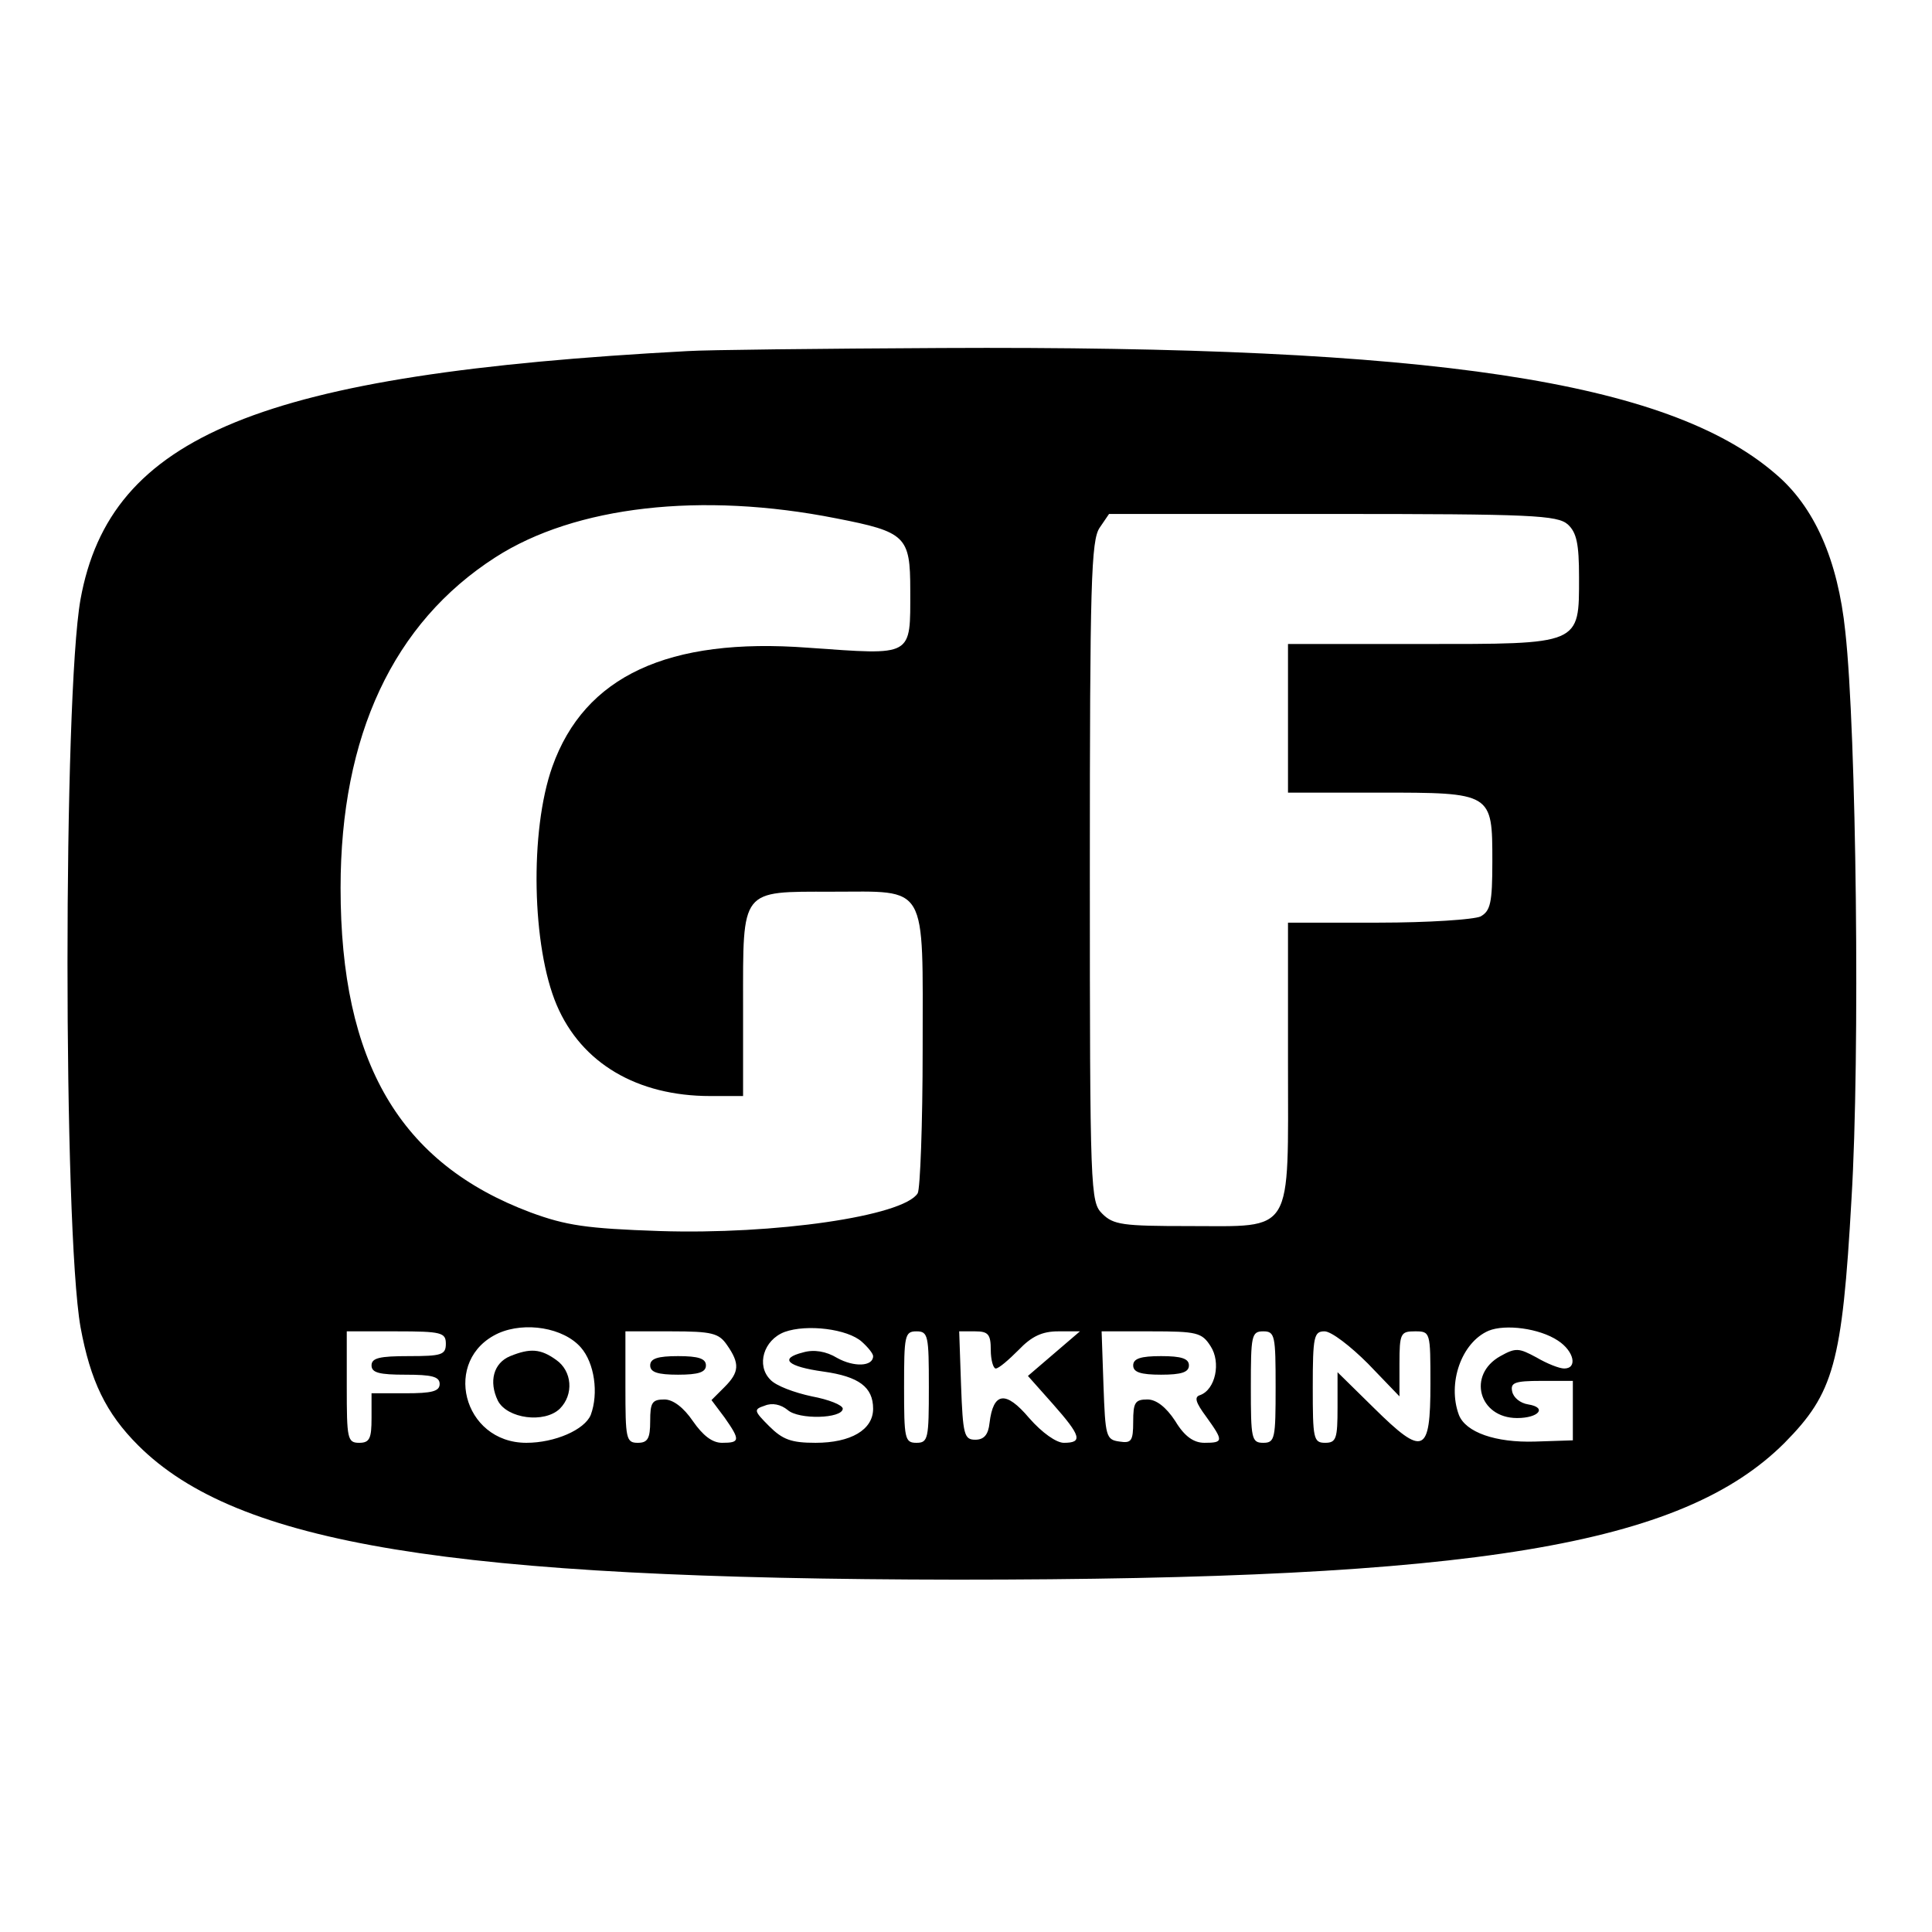 <?xml version="1.0" standalone="no"?>
<!DOCTYPE svg PUBLIC "-//W3C//DTD SVG 20010904//EN"
 "http://www.w3.org/TR/2001/REC-SVG-20010904/DTD/svg10.dtd">
<svg version="1.0" xmlns="http://www.w3.org/2000/svg"
 width="312pt" height="312pt" viewBox="0 0 312 312"
 preserveAspectRatio="xMidYMid meet">

<g transform="translate(0,312) scale(0.1,-0.1)"
fill="#000000" stroke="none">
<path d="M1110 2553 c-689 -37 -932 -136 -980 -401 -28 -158 -28 -1015 0
-1175 16 -87 41 -139 93 -191 160 -160 506 -216 1322 -217 837 0 1171 55 1337
221 79 80 93 127 108 394 14 230 8 754 -10 916 -12 116 -50 202 -113 255 -174
150 -554 207 -1347 203 -195 -1 -380 -3 -410 -5z m240 -270 c113 -22 120 -29
120 -116 0 -109 6 -105 -165 -93 -226 17 -361 -46 -413 -192 -37 -104 -33
-291 7 -385 40 -94 130 -147 248 -147 l53 0 0 147 c0 189 -5 183 143 183 157
0 147 17 147 -254 0 -122 -4 -226 -8 -233 -23 -37 -231 -67 -417 -61 -118 4
-151 9 -208 30 -211 79 -307 242 -307 524 0 246 85 428 250 534 129 83 333
106 550 63z m1182 -10 c14 -13 18 -31 18 -85 0 -110 4 -108 -255 -108 l-215 0
0 -120 0 -120 147 0 c183 0 183 0 183 -111 0 -67 -3 -80 -19 -89 -11 -5 -84
-10 -165 -10 l-146 0 0 -225 c0 -282 11 -265 -160 -265 -107 0 -122 2 -140 20
-19 19 -20 33 -20 553 0 466 2 535 16 555 l15 22 361 0 c322 0 363 -2 380 -17z
m-1594 -1329 c22 -25 29 -74 16 -109 -10 -24 -58 -45 -104 -45 -103 0 -137
135 -45 177 43 19 105 9 133 -23z m454 9 c10 -9 18 -19 18 -23 0 -17 -31 -18
-58 -3 -18 11 -38 14 -55 9 -40 -10 -25 -23 33 -31 57 -8 80 -25 80 -60 0 -34
-36 -55 -93 -55 -39 0 -53 5 -75 27 -25 25 -25 27 -7 33 12 5 26 2 37 -7 18
-16 88 -14 89 2 0 6 -23 15 -50 20 -28 6 -58 17 -67 27 -23 23 -11 64 23 77
36 13 102 5 125 -16z m1124 2 c26 -17 32 -45 10 -45 -8 0 -28 8 -45 18 -28 15
-33 16 -58 2 -54 -30 -35 -100 27 -100 35 0 49 17 18 22 -13 2 -24 11 -26 21
-3 14 4 17 47 17 l51 0 0 -48 0 -48 -61 -2 c-64 -2 -112 15 -123 43 -19 51 4
117 48 136 27 11 82 4 112 -16z m-1796 -5 c0 -18 -7 -20 -60 -20 -47 0 -60 -3
-60 -15 0 -12 13 -15 55 -15 42 0 55 -3 55 -15 0 -12 -13 -15 -55 -15 l-55 0
0 -40 c0 -33 -3 -40 -20 -40 -19 0 -20 7 -20 90 l0 90 80 0 c73 0 80 -2 80
-20z m454 -2 c21 -30 20 -44 -4 -68 l-21 -21 21 -28 c26 -37 25 -41 -4 -41
-16 0 -31 12 -47 35 -15 22 -32 35 -46 35 -20 0 -23 -5 -23 -35 0 -28 -4 -35
-20 -35 -19 0 -20 7 -20 90 l0 90 74 0 c66 0 77 -3 90 -22z m326 -68 c0 -83
-1 -90 -20 -90 -19 0 -20 7 -20 90 0 83 1 90 20 90 19 0 20 -7 20 -90z m100
60 c0 -16 4 -30 8 -30 5 0 21 14 37 30 21 22 38 30 64 30 l35 0 -42 -36 -42
-36 40 -45 c46 -52 49 -63 18 -63 -12 0 -35 16 -56 40 -38 45 -58 42 -64 -8
-2 -19 -9 -27 -23 -27 -18 0 -20 8 -23 88 l-3 87 26 0 c21 0 25 -5 25 -30z
m355 6 c17 -26 8 -70 -17 -79 -10 -3 -7 -12 10 -35 28 -39 28 -42 -3 -42 -17
0 -32 10 -47 35 -15 23 -31 35 -45 35 -20 0 -23 -5 -23 -36 0 -31 -3 -35 -22
-32 -22 3 -23 8 -26 91 l-3 87 80 0 c74 0 82 -2 96 -24z m105 -66 c0 -83 -1
-90 -20 -90 -19 0 -20 7 -20 90 0 83 1 90 20 90 19 0 20 -7 20 -90z m149 38
l51 -53 0 53 c0 49 2 52 25 52 25 0 25 -1 25 -85 0 -113 -11 -118 -91 -39
l-59 58 0 -57 c0 -50 -2 -57 -20 -57 -19 0 -20 7 -20 90 0 82 2 90 19 90 11 0
42 -24 70 -52z"/>
<path d="M824 930 c-27 -11 -35 -41 -20 -72 15 -29 75 -37 100 -13 23 23 20
61 -6 79 -25 18 -42 19 -74 6z"/>
<path d="M1050 915 c0 -11 12 -15 45 -15 33 0 45 4 45 15 0 11 -12 15 -45 15
-33 0 -45 -4 -45 -15z"/>
<path d="M1830 915 c0 -11 12 -15 45 -15 33 0 45 4 45 15 0 11 -12 15 -45 15
-33 0 -45 -4 -45 -15z"/>
</g>
</svg>
